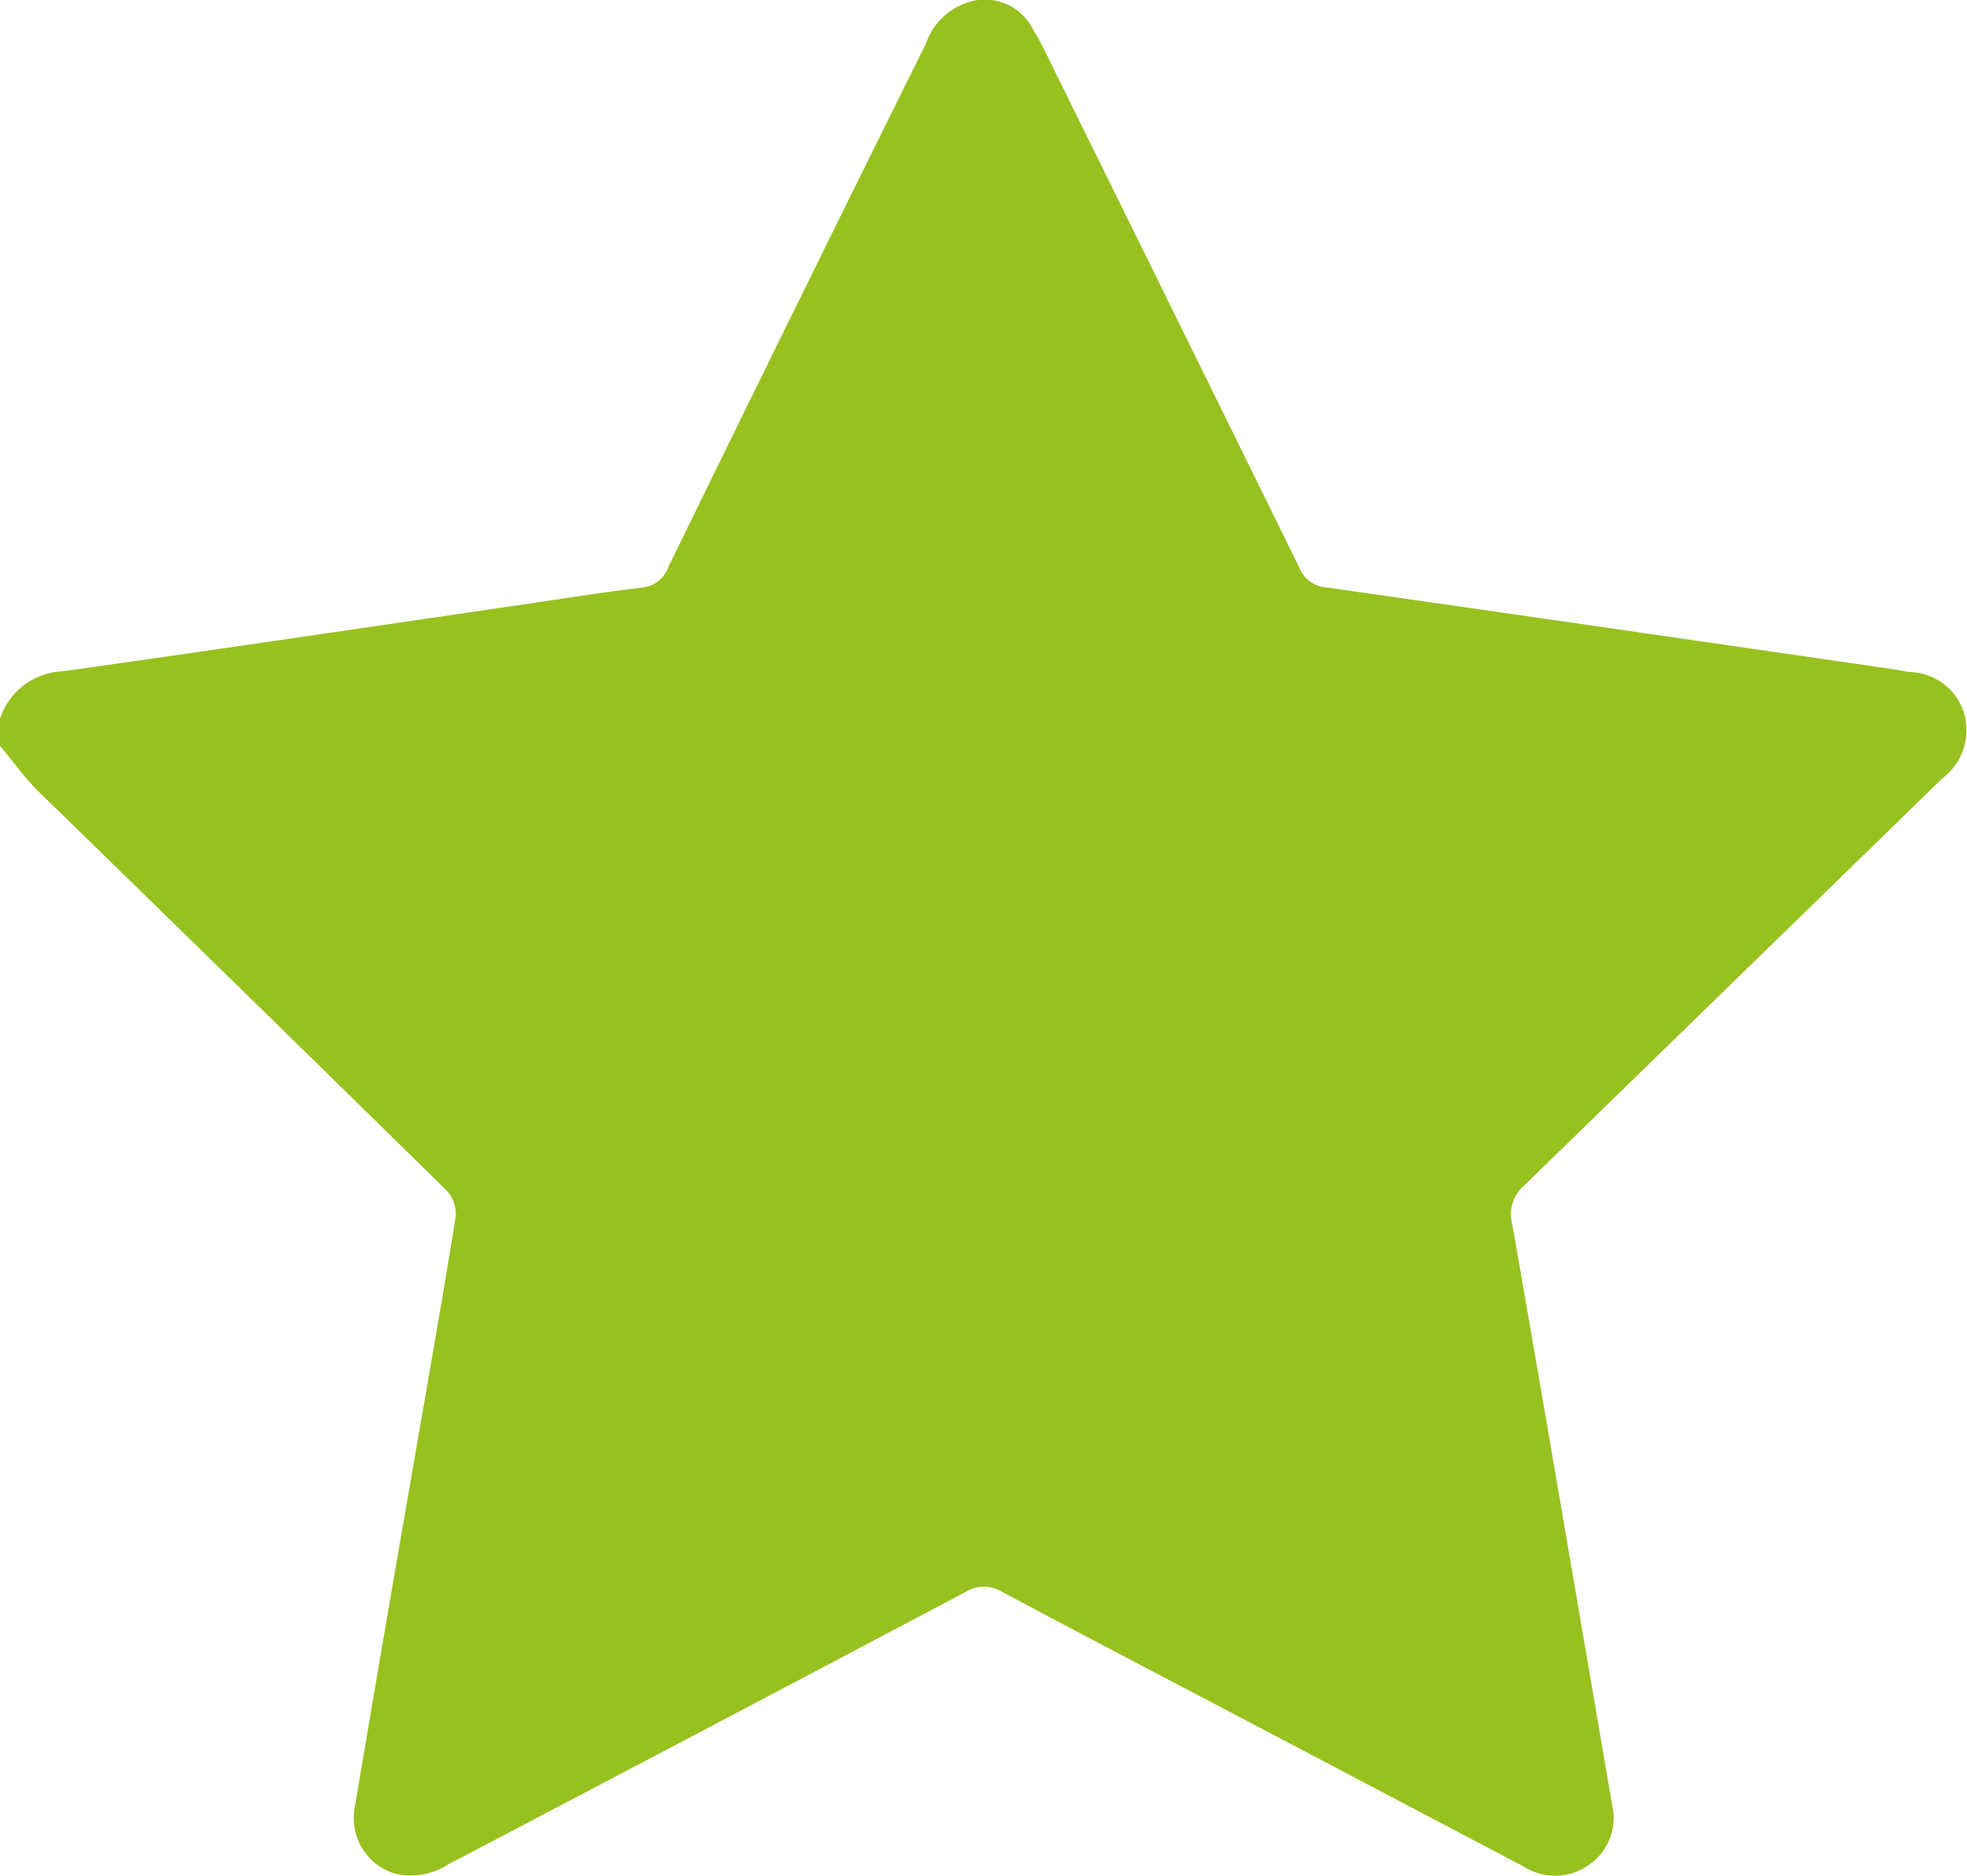 <svg id="Group_361" data-name="Group 361" xmlns="http://www.w3.org/2000/svg" xmlns:xlink="http://www.w3.org/1999/xlink" width="16.554" height="15.786" viewBox="0 0 16.554 15.786">
  <defs>
    <clipPath id="clip-path">
      <rect id="Rectangle_215" data-name="Rectangle 215" width="16.554" height="15.786" fill="#97c11f"/>
    </clipPath>
  </defs>
  <g id="Group_360" data-name="Group 360" clip-path="url(#clip-path)">
    <path id="Path_112" data-name="Path 112" d="M0,6.049a.578.578,0,0,1,.526-.4c1.3-.183,2.6-.376,3.9-.566.325-.047.65-.1.975-.138a.262.262,0,0,0,.223-.172Q6.7,2.568,7.792.368a.553.553,0,0,1,.4-.361A.45.45,0,0,1,8.68.223c.079.128.142.265.209.4Q9.914,2.7,10.936,4.778a.265.265,0,0,0,.228.165q2.39.342,4.779.69c.043.006.085.018.127.022A.491.491,0,0,1,16.529,6a.507.507,0,0,1-.181.548q-1.76,1.714-3.521,3.428a.316.316,0,0,0-.1.324c.284,1.628.561,3.256.84,4.885a.481.481,0,0,1-.184.5.491.491,0,0,1-.562.02l-2.186-1.15c-.734-.386-1.468-.769-2.2-1.159a.289.289,0,0,0-.309,0Q5.949,14.547,3.769,15.69a.578.578,0,0,1-.433.079.486.486,0,0,1-.35-.562q.24-1.425.488-2.849c.122-.711.249-1.421.363-2.133a.3.3,0,0,0-.087-.216Q2.042,8.333.328,6.664C.208,6.546.109,6.405,0,6.276V6.049" transform="translate(0 0)" fill="#97c11f"/>
  </g>
</svg>
